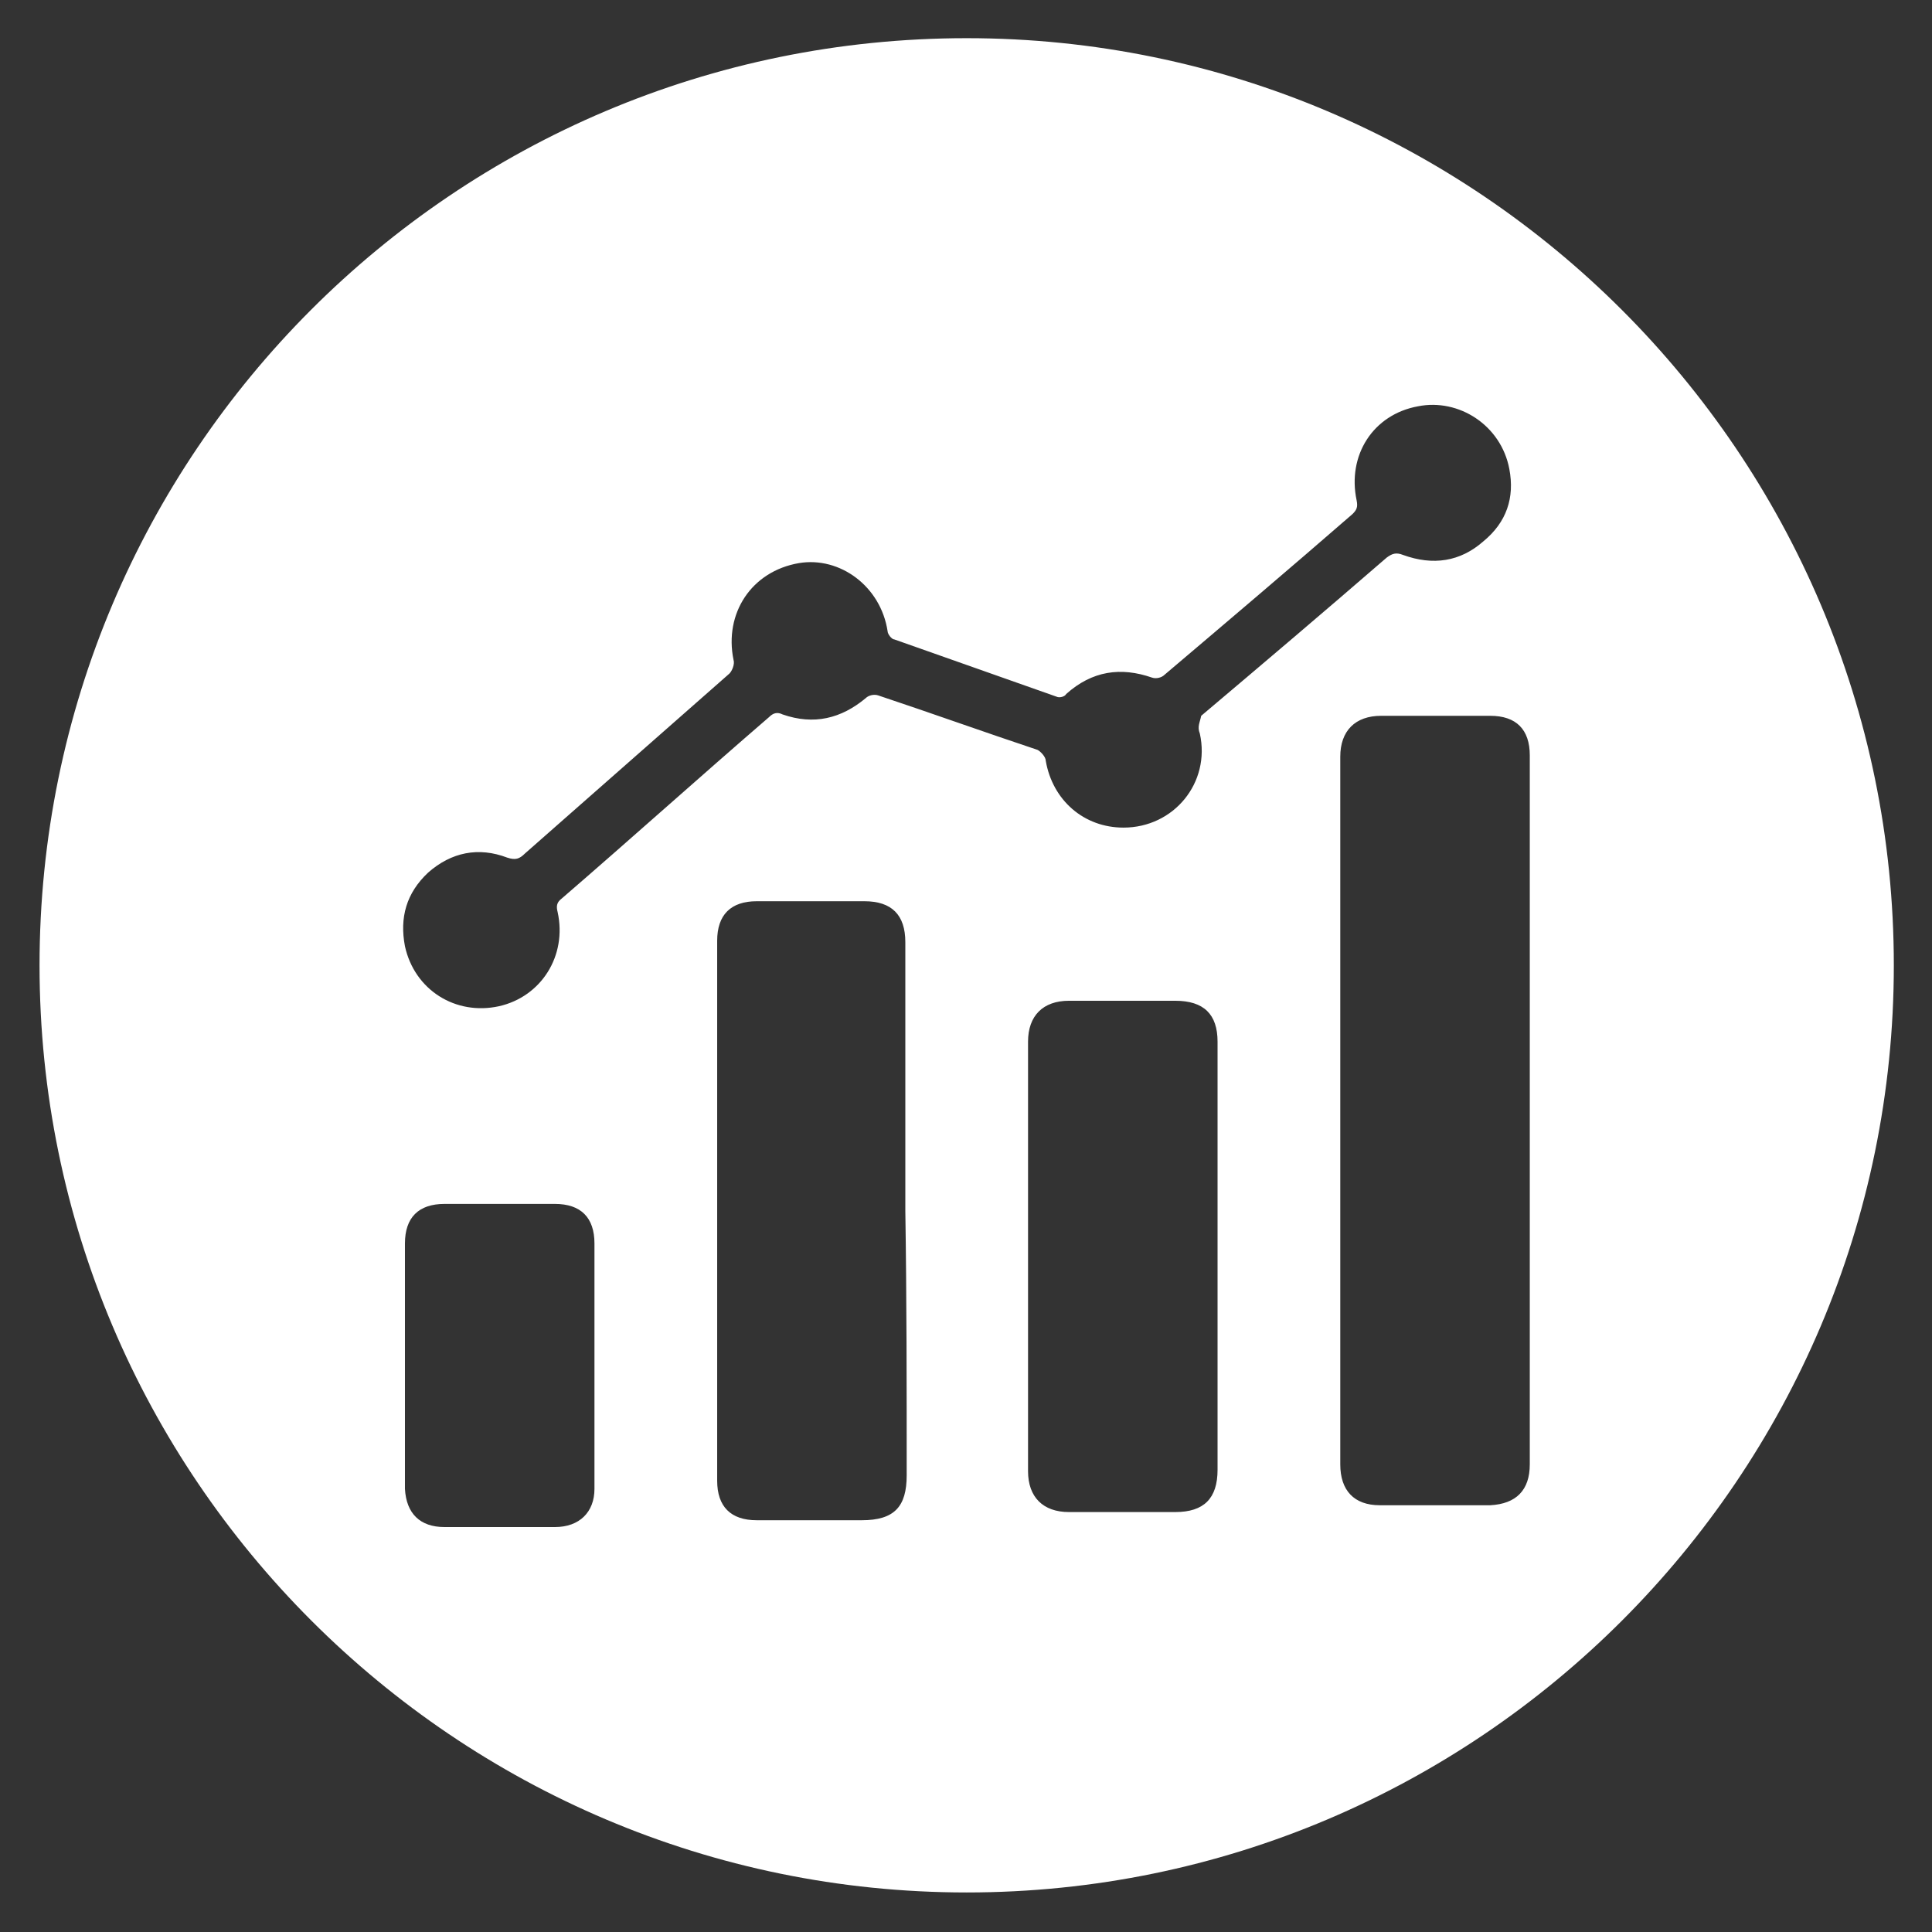 <?xml version="1.0" encoding="utf-8"?>
<!-- Generator: Adobe Illustrator 27.8.0, SVG Export Plug-In . SVG Version: 6.00 Build 0)  -->
<svg version="1.1" id="Layer_1" xmlns="http://www.w3.org/2000/svg" xmlns:xlink="http://www.w3.org/1999/xlink" x="0px" y="0px"
	 viewBox="0 0 141.7 141.7" style="enable-background:new 0 0 141.7 141.7;" xml:space="preserve">
<rect x="0" y="0" width="141.7" height="141.7" fill="#333333" stroke="none"/>
<style type="text/css">
	.st0{fill:#FFFFFF;}
</style>
<path class="st0" d="M70.9,2.8c-37.6,0-68,30.5-68,68s30.5,68,68,68s68-30.5,68-68S108.4,2.8,70.9,2.8z M40.7,112
	c-2.7,0-5.4,0-8.1,0c-1.8,0-2.8-1-2.9-2.8c0-3,0-6.1,0-9.1c0-3,0-6,0-8.9c0-1.9,1-2.9,2.9-2.9c2.7,0,5.4,0,8.1,0
	c1.9,0,2.9,1,2.9,2.9c0,6,0,12,0,18C43.6,110.9,42.5,112,40.7,112z M66.5,108.2c0,2.3-0.9,3.3-3.3,3.3c-2.6,0-5.1,0-7.7,0
	c-1.9,0-2.9-1-2.9-2.9c0-13.2,0-26.4,0-39.6c0-1.9,1-2.9,2.9-2.9c2.6,0,5.3,0,7.9,0c2,0,3,1,3,3c0,6.6,0,13.1,0,19.7
	C66.5,95.2,66.5,101.7,66.5,108.2z M64.4,51c-0.3-0.1-0.7,0-0.9,0.2c-1.8,1.5-3.8,2-6.1,1.2c-0.4-0.2-0.7-0.1-1,0.2
	c-5.1,4.4-10.1,8.9-15.2,13.3c-0.4,0.3-0.4,0.6-0.3,1c0.7,3.2-1.2,6.2-4.3,6.9c-3.2,0.7-6.2-1.2-6.9-4.4c-0.4-2.1,0.1-3.9,1.7-5.4
	c1.7-1.5,3.7-1.9,5.8-1.1c0.6,0.2,0.9,0.1,1.3-0.3c5-4.4,10-8.8,15-13.2c0.2-0.2,0.4-0.7,0.3-1c-0.7-3.4,1.3-6.5,4.8-7.1
	c3-0.5,6,1.7,6.5,5c0,0.2,0.3,0.6,0.5,0.6c4,1.4,7.9,2.8,11.9,4.2c0.2,0.1,0.6,0,0.7-0.2c1.9-1.7,4-2,6.3-1.2c0.3,0.1,0.7,0,0.9-0.2
	c4.6-3.9,9.2-7.8,13.8-11.8c0.3-0.3,0.4-0.5,0.3-1c-0.7-3.3,1.2-6.3,4.5-6.9c3-0.6,6.1,1.4,6.7,4.6c0.4,2.1-0.2,3.9-1.9,5.3
	c-1.7,1.5-3.7,1.8-5.9,1c-0.5-0.2-0.8-0.1-1.2,0.2c-4.5,3.9-9.1,7.8-13.6,11.6C88,53,87.8,53.3,88,53.8c0.8,3.6-1.9,6.9-5.6,6.9
	c-2.9,0-5.2-2-5.7-4.9c0-0.3-0.4-0.7-0.6-0.8C72.2,53.7,68.3,52.3,64.4,51z M89.3,107.8c0,2.1-1,3.1-3.1,3.1c-2.6,0-5.2,0-7.8,0
	c-1.9,0-3-1.1-3-3c0-10.5,0-21,0-31.5c0-1.9,1.1-3,3-3c2.6,0,5.2,0,7.8,0c2.1,0,3.1,1,3.1,3c0,5.2,0,10.4,0,15.6
	C89.3,97.4,89.3,102.6,89.3,107.8z M112.2,107.4c0,1.9-1,2.9-2.9,3c-2.7,0-5.4,0-8.1,0c-1.9,0-2.9-1.1-2.9-3c0-17.3,0-34.6,0-51.9
	c0-1.9,1.1-3,3-3c2.7,0,5.3,0,8,0c1.9,0,2.9,1,2.9,2.9c0,8.7,0,17.4,0,26.1C112.2,90.1,112.2,98.8,112.2,107.4z"/>
</svg>
